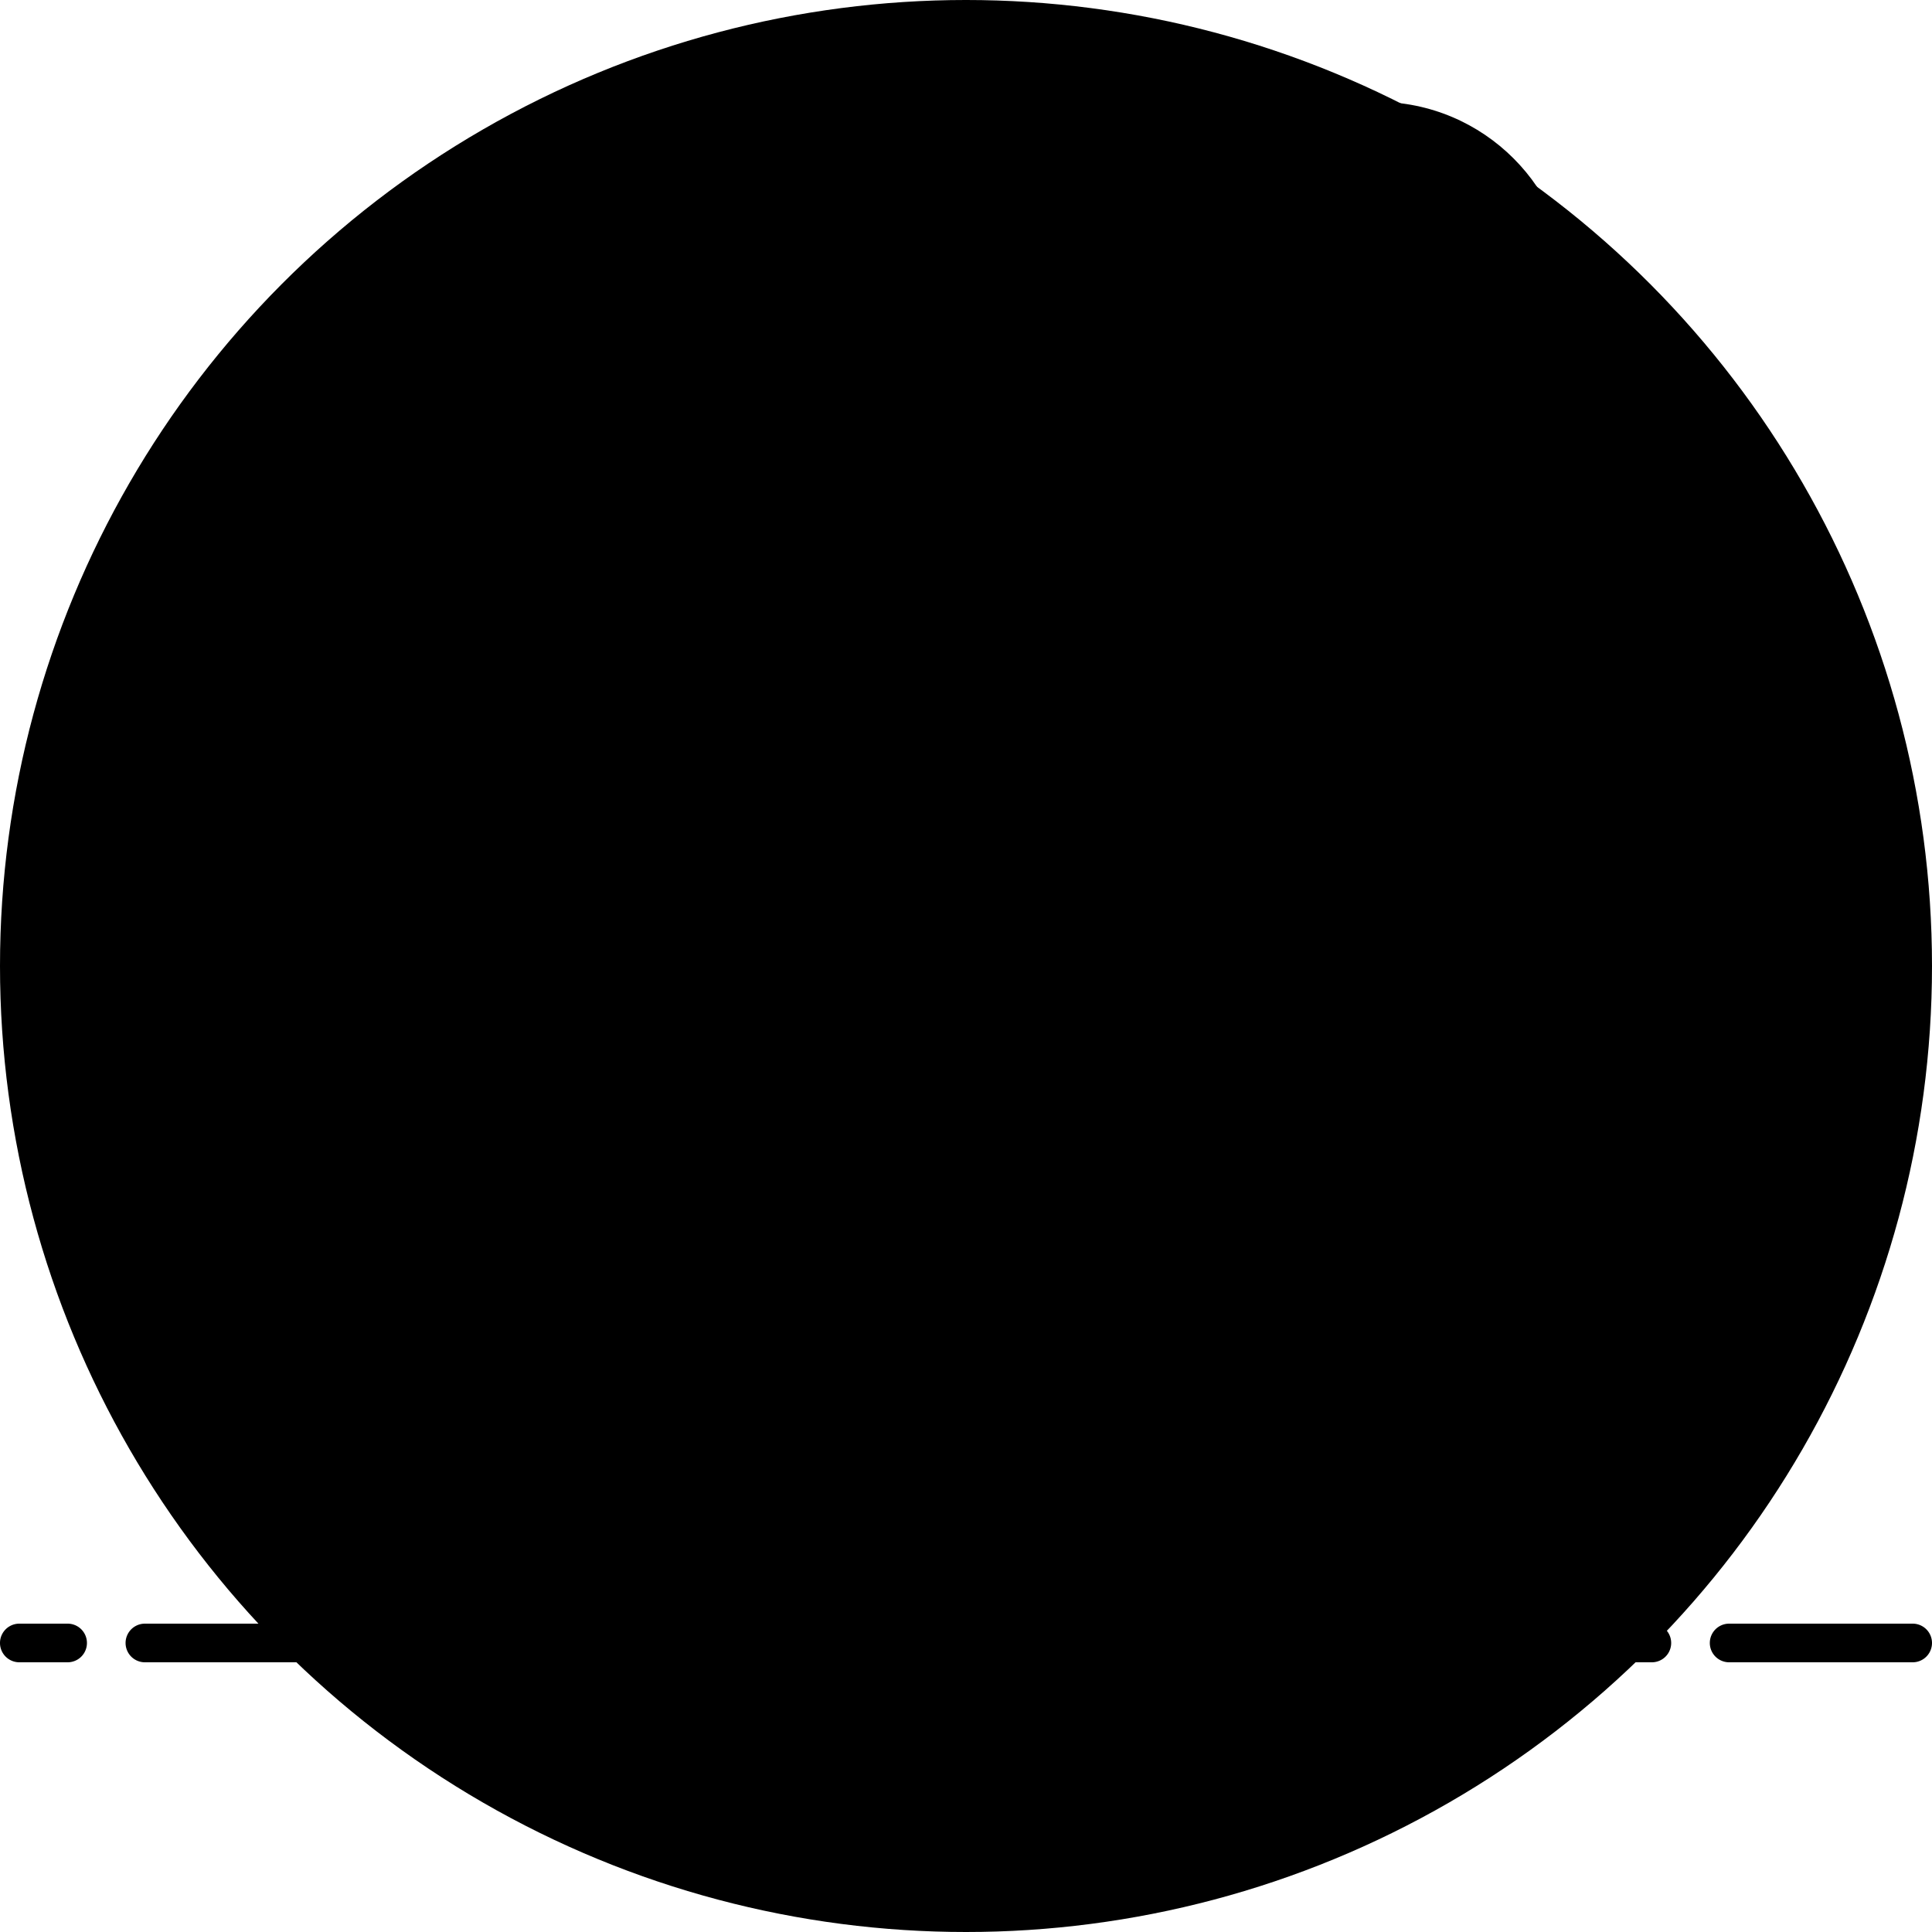 <svg xmlns="http://www.w3.org/2000/svg" viewBox="0 0 200 200"><circle class="ba-graphics-neutral-white4" cx="100" cy="100" r="100"/><path class="ba-graphics-white" d="M14.97 170.08L150.63 170.08"/><path class="ba-graphics-gray60" d="M150.63,172.08H15a2,2,0,1,1,0-4H150.63a2,2,0,0,1,0,4Z"/><path class="ba-graphics-white" d="M2 170.08L6.97 170.08"/><path class="ba-graphics-gray60" d="M7,172.08H2a2,2,0,0,1,0-4H7a2,2,0,0,1,0,4Z"/><path class="ba-graphics-white" d="M179.03 170.08L198 170.08"/><path class="ba-graphics-gray60" d="M198,172.08H179a2,2,0,0,1,0-4h19a2,2,0,0,1,0,4Z"/><path class="ba-graphics-white" d="M158.63 170.08L171.03 170.08"/><path class="ba-graphics-gray60" d="M171,172.08h-12.4a2,2,0,0,1,0-4H171a2,2,0,0,1,0,4Z"/><rect class="ba-graphics-white" x="57.34" y="28.11" width="85.32" height="125.97" rx="6.21"/><path class="ba-graphics-neutral-white4" d="M136.53,28.11V141.74a6.21,6.21,0,0,1-6.21,6.21h-73a6.2,6.2,0,0,0,6.2,6.13h72.9a6.22,6.22,0,0,0,6.21-6.22V34.32A6.22,6.22,0,0,0,136.53,28.11Z"/><path class="ba-graphics-white" d="M115.78,83h-34A6.17,6.17,0,0,1,76,78.36,47.48,47.48,0,0,1,76,51a6.17,6.17,0,0,1,5.78-4.6h34a6.18,6.18,0,0,1,5.81,4.69,49.15,49.15,0,0,1,0,27.23A6.15,6.15,0,0,1,115.78,83Z"/><path class="ba-graphics-gray60" d="M115.78,84.86h-34a8.05,8.05,0,0,1-7.61-6,49.41,49.41,0,0,1,0-28.44,8.06,8.06,0,0,1,7.61-6h34a8.07,8.07,0,0,1,7.65,6.07,51.06,51.06,0,0,1,0,28.29A8,8,0,0,1,115.78,84.86Zm-34-36.53a4.27,4.27,0,0,0-4,3.24,45.55,45.55,0,0,0,0,26.24,4.27,4.27,0,0,0,4,3.23h34a4.23,4.23,0,0,0,4-3.23,47.24,47.24,0,0,0,0-26.17,4.29,4.29,0,0,0-4-3.31Z"/><rect class="ba-graphics-gray60" x="88.05" y="56.36" width="3.91" height="9.88" rx="1.95"/><rect class="ba-graphics-gray60" x="104.07" y="56.36" width="3.91" height="9.87" rx="1.95"/><rect class="ba-graphics-gray60" x="94.47" y="68.42" width="8.19" height="6.59" rx="3.3"/><path class="ba-graphics-white" d="M115.78,135.23h-34A6.17,6.17,0,0,1,76,130.64a47.48,47.48,0,0,1,0-27.34,6.17,6.17,0,0,1,5.78-4.6h34a6.18,6.18,0,0,1,5.81,4.69,49.15,49.15,0,0,1,0,27.23A6.14,6.14,0,0,1,115.78,135.23Z"/><path class="ba-graphics-gray60" d="M115.78,137.14h-34a8.05,8.05,0,0,1-7.61-5.95,49.41,49.41,0,0,1,0-28.44,8.06,8.06,0,0,1,7.61-6h34a8.07,8.07,0,0,1,7.65,6.07,51.09,51.09,0,0,1,0,28.3A8,8,0,0,1,115.78,137.14Zm-34-36.53a4.27,4.27,0,0,0-4,3.24,45.55,45.55,0,0,0,0,26.24,4.27,4.27,0,0,0,4,3.23h34a4.23,4.23,0,0,0,4-3.23,47.24,47.24,0,0,0,0-26.17,4.29,4.29,0,0,0-4-3.31Z"/><rect class="ba-graphics-gray60" x="88.05" y="108.64" width="3.91" height="9.88" rx="1.95"/><rect class="ba-graphics-gray60" x="104.07" y="108.64" width="3.91" height="9.87" rx="1.95"/><rect class="ba-graphics-gray60" x="94.47" y="120.7" width="8.19" height="6.59" rx="3.3"/><path class="ba-graphics-gray60" d="M136.45,156H63.55a8.14,8.14,0,0,1-8.12-8.13V34.32a8.13,8.13,0,0,1,8.12-8.12h72.9a8.13,8.13,0,0,1,8.12,8.12V147.86A8.14,8.14,0,0,1,136.45,156ZM63.55,30a4.31,4.31,0,0,0-4.3,4.3V147.86a4.31,4.31,0,0,0,4.3,4.31h72.9a4.31,4.31,0,0,0,4.3-4.31V34.32a4.31,4.31,0,0,0-4.3-4.3Z"/><path class="ba-graphics-gray1" d="M63.8,106.79c0-4.25-5.4-6-12-6h-25c-6.6,0-12,1.44-12,6a5.11,5.11,0,0,0,.08.9h-.08v17.73a12,12,0,0,0,12,12h25a12,12,0,0,0,12-12V107.69h-.09A5.08,5.08,0,0,0,63.8,106.79Z"/><path class="ba-graphics-gray20" d="M51.8,131.51h-25A13.93,13.93,0,0,1,12.86,117.6l.72,7.94c0,7.67,5.52,12.57,13.19,12.57h25c7.67,0,13.41-5.24,13.41-12.91l.5-7.6A13.93,13.93,0,0,1,51.8,131.51Z"/><path class="ba-graphics-white" d="M51.8,112.79h-25c-6.6,0-12-1.43-12-6s5.4-6,12-6h25c6.6,0,12,1.75,12,6S58.4,112.79,51.8,112.79Z"/><path class="ba-graphics-gray60" d="M51.8,114.7h-25c-11.5,0-13.91-4.3-13.91-7.91s2.41-7.91,13.91-7.91h25c12.55,0,13.91,5.54,13.91,7.91S64.35,114.7,51.8,114.7Zm-25-12c-4.6,0-10.09.71-10.09,4.09s5.49,4.09,10.09,4.09h25c4.88,0,10.09-1.07,10.09-4.09s-5.21-4.09-10.09-4.09Z"/><rect class="ba-graphics-gray60" x="28.38" y="91.11" width="3.91" height="15.97" rx="1.95"/><rect class="ba-graphics-gray60" x="44.39" y="91.11" width="3.91" height="15.97" rx="1.95"/><path class="ba-graphics-white" d="M35.8 137.51H43.52V170.17H35.8z"/><path class="ba-graphics-gray60" d="M43.52,172.08H35.8a1.92,1.92,0,0,1-1.91-1.91V137.51a1.92,1.92,0,0,1,1.91-1.91h7.72a1.92,1.92,0,0,1,1.91,1.91v32.66A1.92,1.92,0,0,1,43.52,172.08Zm-5.81-3.82h3.9V139.42h-3.9Z"/><path class="ba-graphics-gray60" d="M51.8,139.33h-25a13.93,13.93,0,0,1-13.91-13.91V107.69a1.63,1.63,0,0,1,0-.31,5.83,5.83,0,0,1,0-.59c0-3.6,2.41-7.91,13.91-7.91h25c12.55,0,13.91,5.54,13.91,7.91a5.83,5.83,0,0,1,0,.59,1.63,1.63,0,0,1,0,.31v17.73A13.93,13.93,0,0,1,51.8,139.33ZM16.68,108.24v17.18a10.11,10.11,0,0,0,10.09,10.09h25a10.11,10.11,0,0,0,10.09-10.09V108.2a1.75,1.75,0,0,1-.06-.88,2.69,2.69,0,0,0,.06-.53c0-3-5.21-4.09-10.09-4.09h-25c-4.6,0-10.09.71-10.09,4.09a3.88,3.88,0,0,0,.05.57A2,2,0,0,1,16.68,108.24Z"/><path class="ba-graphics-white" d="M29.96 79.39L31.47 72.46"/><path class="ba-graphics-gray60" d="M30,81.39a2.09,2.09,0,0,1-.43,0A2,2,0,0,1,28,79L29.52,72a2,2,0,0,1,3.91.85l-1.51,6.94A2,2,0,0,1,30,81.39Z"/><path class="ba-graphics-white" d="M23.53 81.51L18.39 73.52"/><path class="ba-graphics-gray60" d="M23.53,83.51a2,2,0,0,1-1.68-.92l-5.14-8a2,2,0,1,1,3.37-2.16l5.13,8a2,2,0,0,1-.6,2.76A1.94,1.94,0,0,1,23.53,83.51Z"/><path class="ba-graphics-white" d="M18.94 86.48L12 84.97"/><path class="ba-graphics-gray60" d="M18.94,88.48a2.09,2.09,0,0,1-.43,0l-6.94-1.51A2,2,0,0,1,12.42,83l6.94,1.51a2,2,0,0,1-.42,4Z"/><circle style="opacity:.1" cx="142.54" cy="34.54" r="20"/><circle class="ba-graphics-red50" cx="142.54" cy="30.54" r="20"/><rect class="ba-graphics-neutral-white4" x="140.55" y="19.56" width="3.99" height="13.98" rx="2" transform="rotate(180 142.545 26.55)"/><rect class="ba-graphics-neutral-white4" x="140.55" y="37.53" width="3.99" height="3.99" rx="2" transform="rotate(180 142.545 39.525)"/></svg>